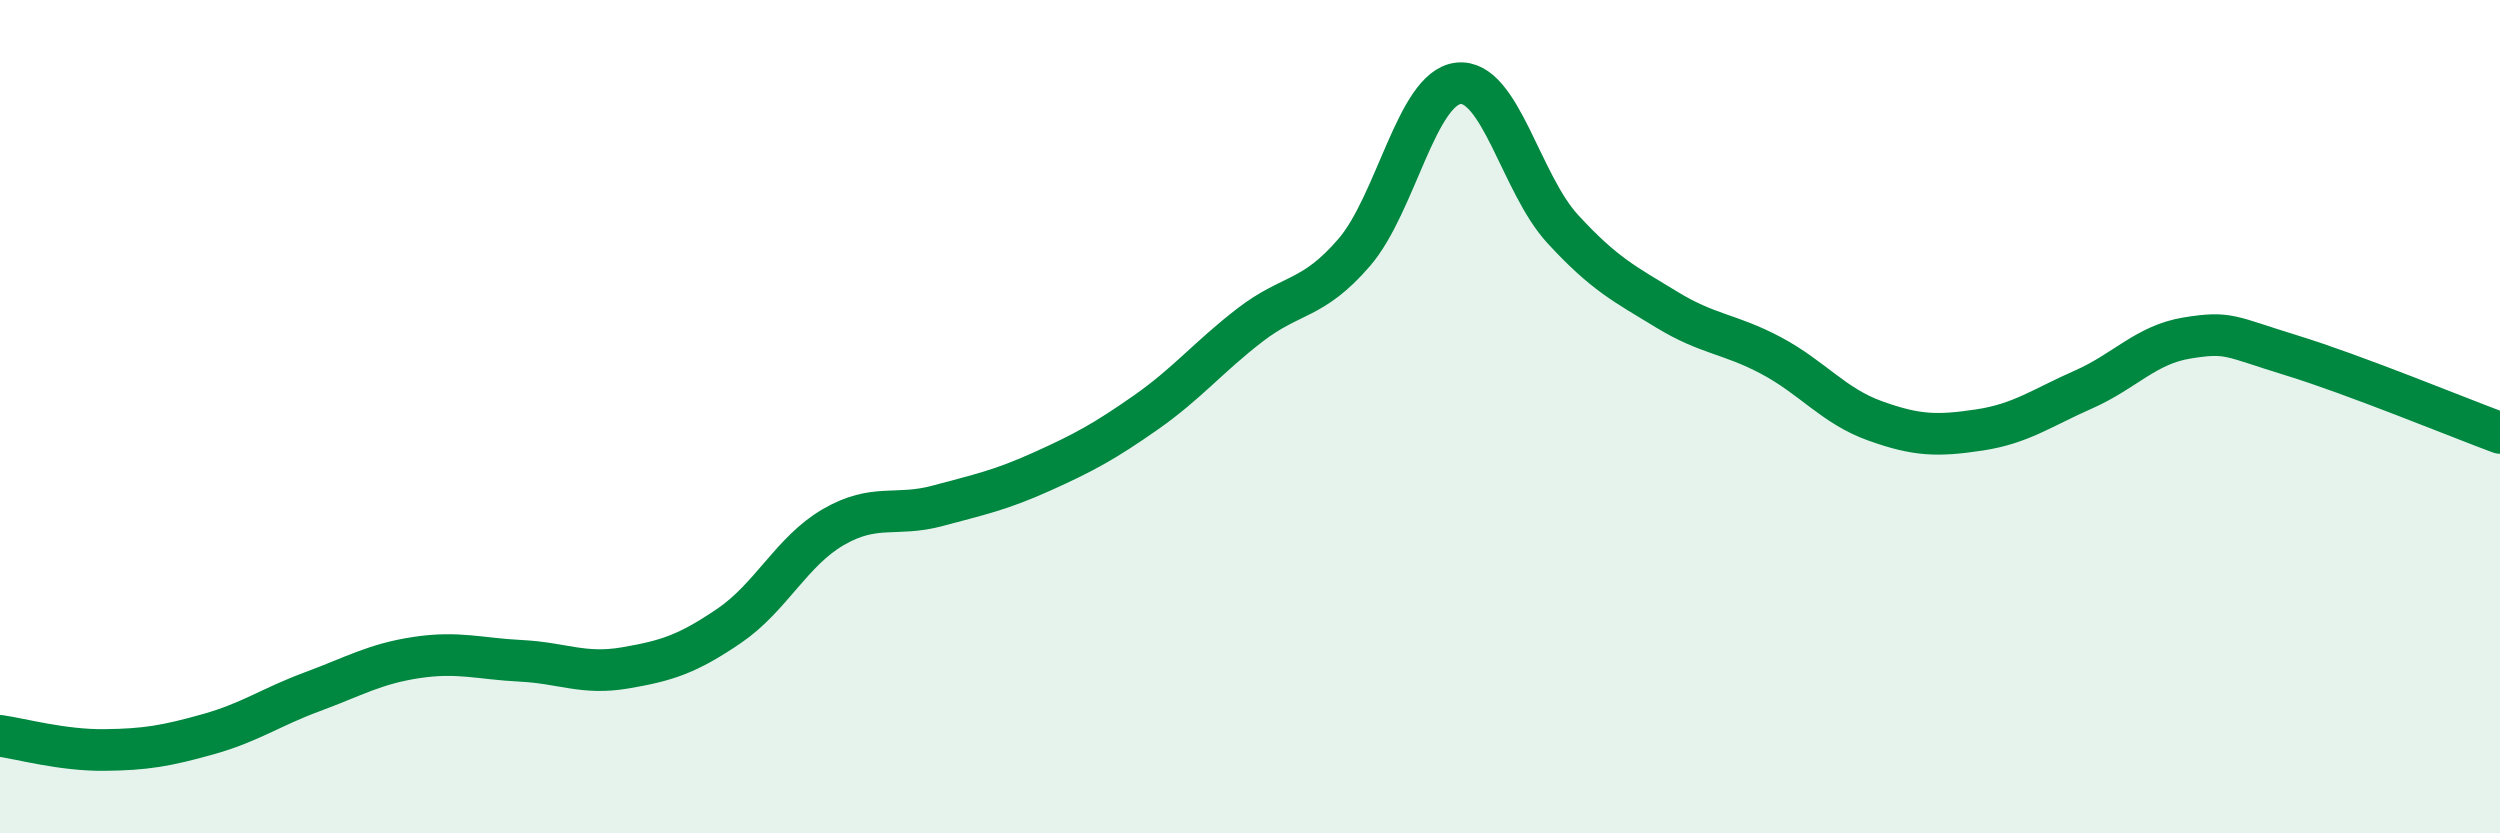 
    <svg width="60" height="20" viewBox="0 0 60 20" xmlns="http://www.w3.org/2000/svg">
      <path
        d="M 0,17.66 C 0.5,17.73 1.5,18.01 2.5,18 C 3.5,17.99 4,17.9 5,17.62 C 6,17.34 6.5,16.97 7.5,16.6 C 8.5,16.23 9,15.93 10,15.78 C 11,15.63 11.5,15.81 12.5,15.86 C 13.5,15.91 14,16.2 15,16.03 C 16,15.86 16.5,15.7 17.5,15.02 C 18.5,14.34 19,13.23 20,12.65 C 21,12.07 21.5,12.41 22.5,12.14 C 23.5,11.87 24,11.77 25,11.32 C 26,10.87 26.5,10.6 27.5,9.9 C 28.5,9.2 29,8.57 30,7.8 C 31,7.03 31.5,7.22 32.5,6.06 C 33.5,4.9 34,2.11 35,2 C 36,1.89 36.5,4.4 37.5,5.49 C 38.5,6.58 39,6.82 40,7.43 C 41,8.04 41.5,8 42.5,8.53 C 43.5,9.06 44,9.74 45,10.1 C 46,10.46 46.5,10.47 47.5,10.32 C 48.5,10.17 49,9.79 50,9.35 C 51,8.91 51.5,8.27 52.5,8.11 C 53.5,7.95 53.5,8.07 55,8.53 C 56.5,8.99 59,10.02 60,10.39L60 20L0 20Z"
        fill="#008740"
        opacity="0.1"
        stroke-linecap="round"
        stroke-linejoin="round"
      />
      <path
        d="M 0,17.66 C 0.5,17.73 1.5,18.01 2.5,18 C 3.5,17.99 4,17.9 5,17.62 C 6,17.34 6.5,16.97 7.5,16.6 C 8.5,16.23 9,15.93 10,15.78 C 11,15.63 11.5,15.81 12.5,15.86 C 13.5,15.91 14,16.2 15,16.03 C 16,15.86 16.5,15.7 17.5,15.02 C 18.5,14.34 19,13.23 20,12.65 C 21,12.07 21.5,12.41 22.5,12.14 C 23.5,11.87 24,11.77 25,11.32 C 26,10.87 26.5,10.6 27.5,9.9 C 28.5,9.2 29,8.57 30,7.8 C 31,7.03 31.5,7.22 32.5,6.06 C 33.5,4.9 34,2.11 35,2 C 36,1.89 36.5,4.4 37.5,5.49 C 38.5,6.58 39,6.82 40,7.43 C 41,8.04 41.5,8 42.5,8.53 C 43.5,9.06 44,9.74 45,10.1 C 46,10.46 46.5,10.47 47.5,10.32 C 48.5,10.17 49,9.79 50,9.35 C 51,8.91 51.5,8.27 52.5,8.11 C 53.5,7.95 53.5,8.07 55,8.53 C 56.5,8.99 59,10.02 60,10.39"
        stroke="#008740"
        stroke-width="1"
        fill="none"
        stroke-linecap="round"
        stroke-linejoin="round"
      />
    </svg>
  
